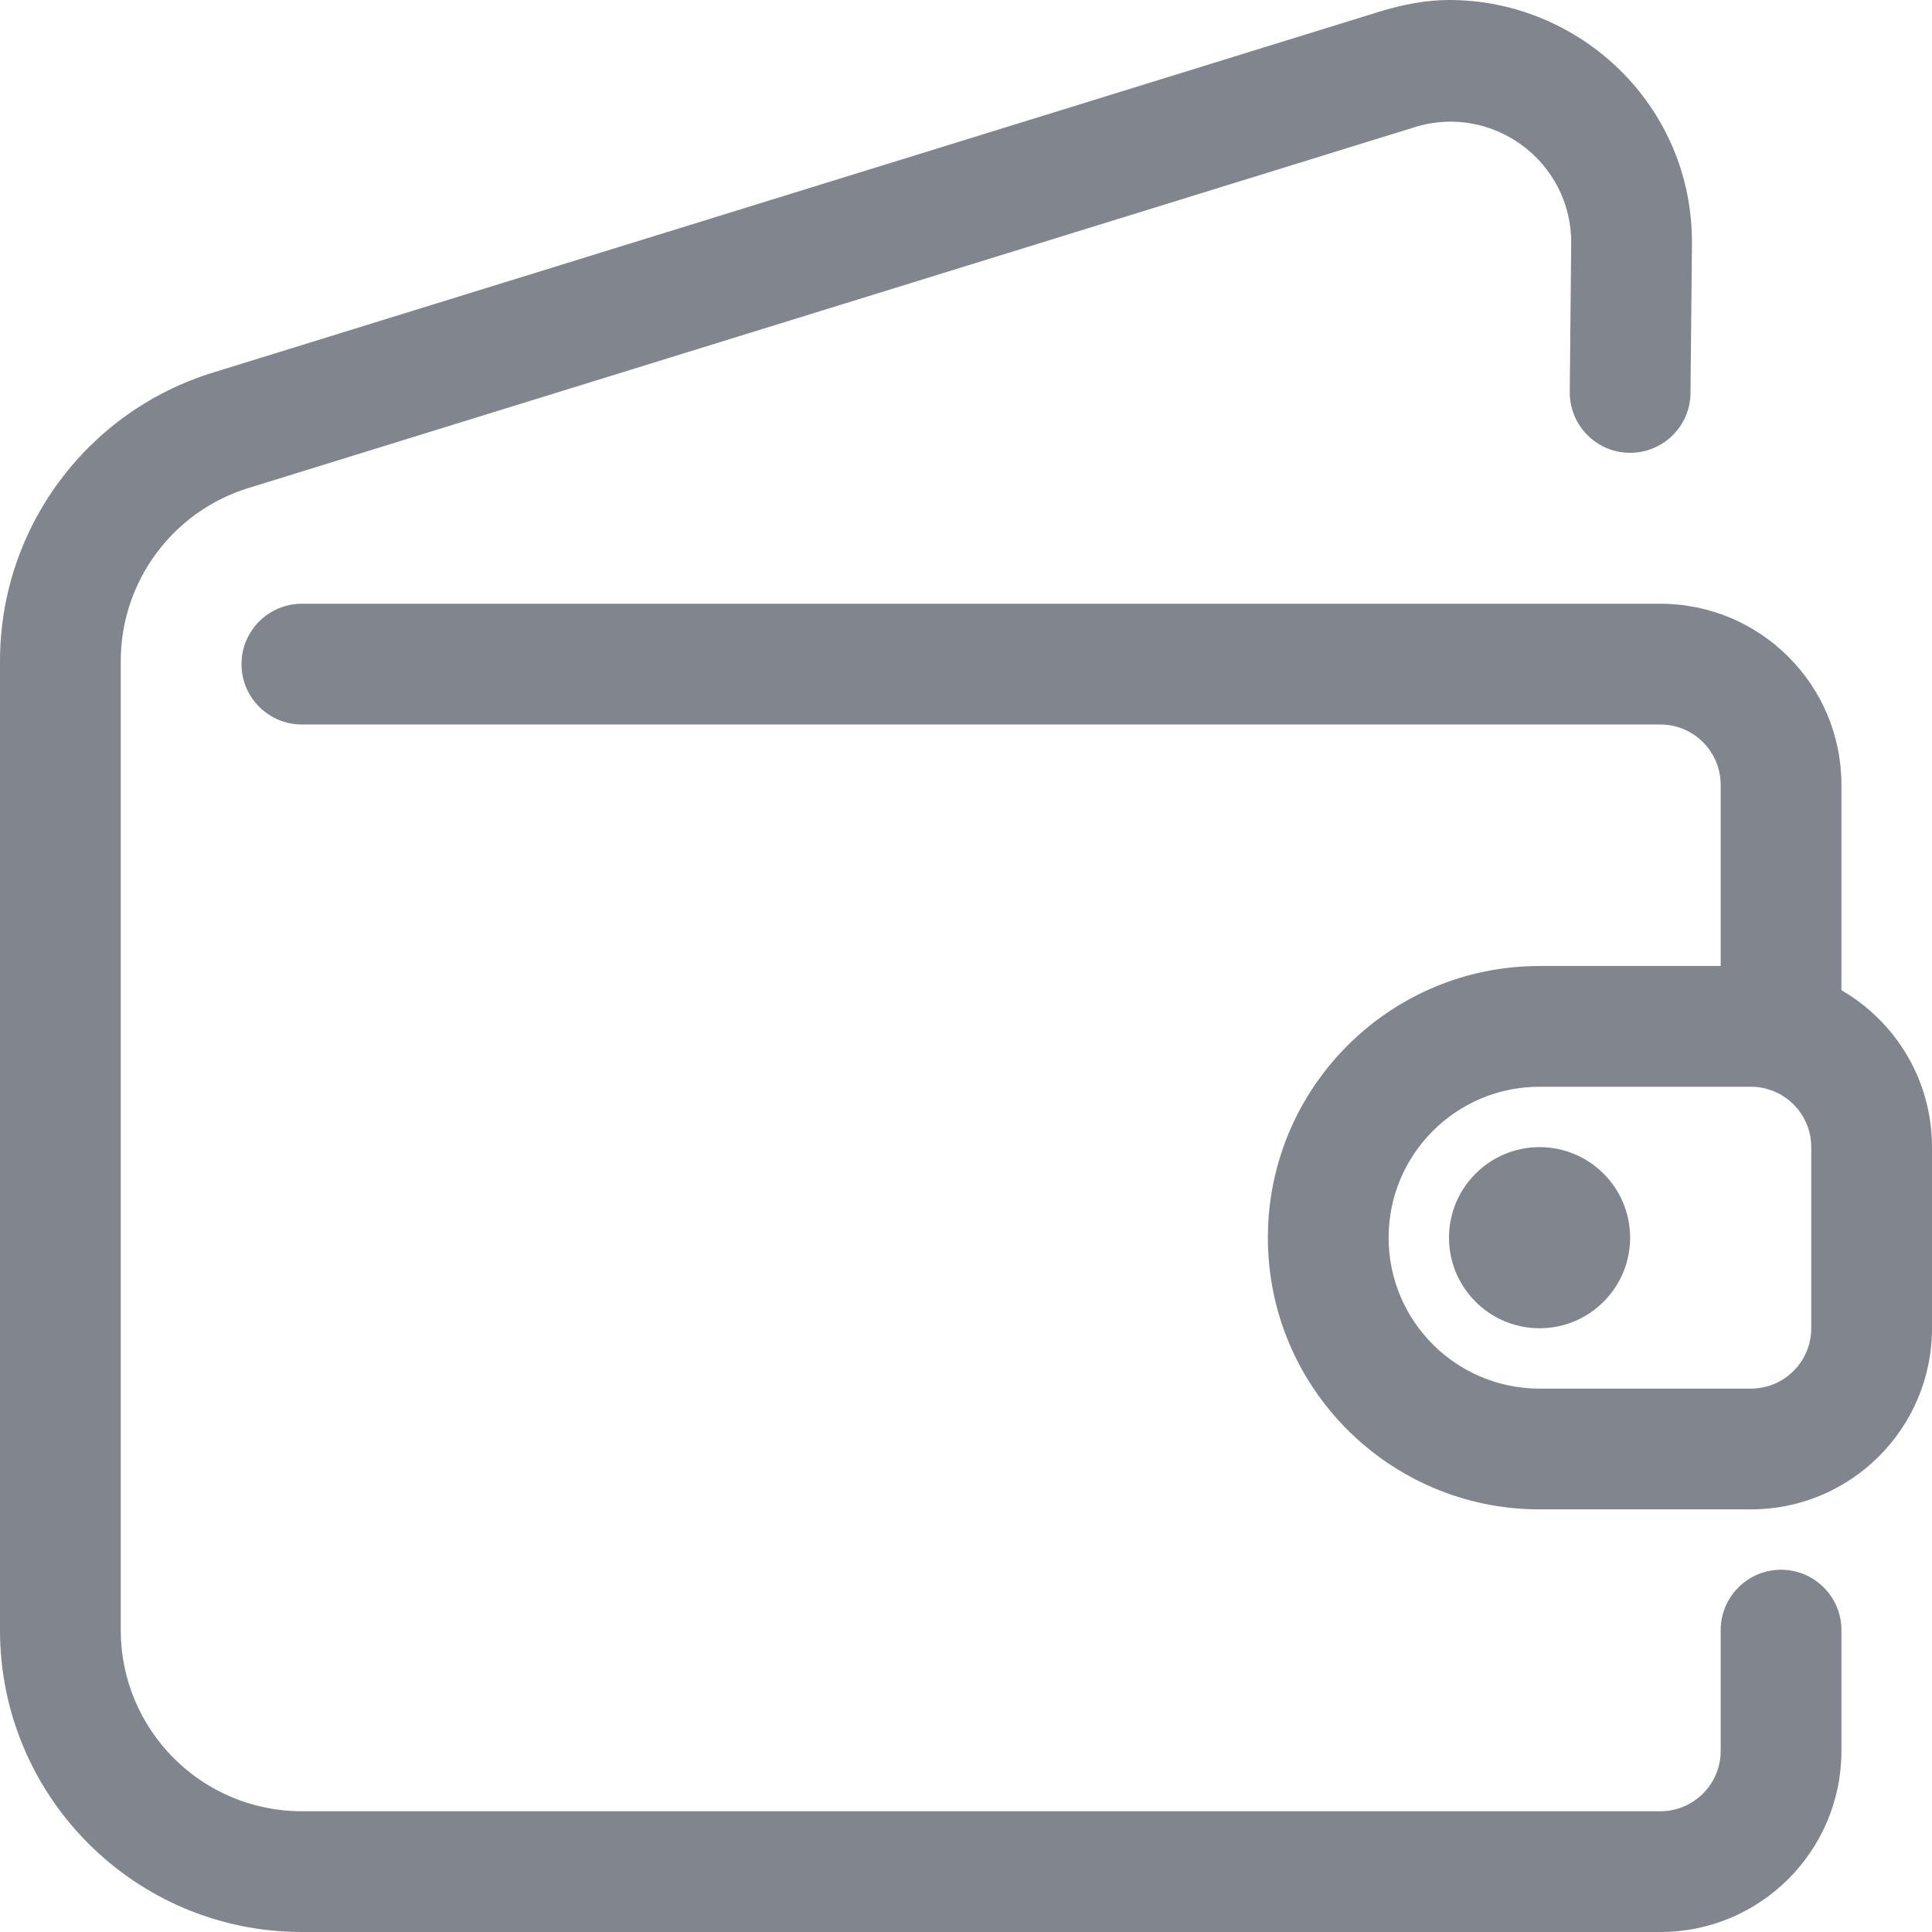 <svg width="32" height="32" viewBox="0 0 32 32" fill="none" xmlns="http://www.w3.org/2000/svg">
<g clip-path="url(#clip0_12029_56437)">
<path d="M23.433 2.106C24.728 1.705 26.037 2.681 26.024 4.036L26 6.49C25.995 7.042 26.438 7.495 26.99 7.5C27.543 7.505 27.995 7.062 28 6.51L28.024 4.056C28.047 1.754 26.172 0 24.004 0C23.621 0 23.232 0.075 22.842 0.195L3.522 6.173C1.428 6.821 0 8.757 0 10.95V27C0 29.761 2.239 32 5 32H27.5C29.157 32 30.5 30.657 30.5 29V27C30.5 26.448 30.052 26 29.5 26C28.948 26 28.5 26.448 28.5 27V29C28.5 29.552 28.052 30 27.5 30H5C3.343 30 2 28.657 2 27V10.95C2 9.634 2.857 8.472 4.113 8.084L23.433 2.106Z" fill="#80858E"/>
<path d="M25.5 22C26.328 22 27 21.328 27 20.5C27 19.672 26.328 19 25.5 19C24.672 19 24 19.672 24 20.5C24 21.328 24.672 22 25.5 22Z" fill="#80858E"/>
<path fill-rule="evenodd" clip-rule="evenodd" d="M5 10C4.448 10 4 10.448 4 11C4 11.552 4.448 12 5 12H27.5C28.052 12 28.5 12.448 28.5 13V16H25.5C23.015 16 21 18.015 21 20.5C21 22.985 23.015 25 25.5 25H29C30.657 25 32 23.657 32 22V19C32 17.89 31.397 16.92 30.5 16.401V13C30.5 11.343 29.157 10 27.5 10H5ZM23 20.5C23 19.119 24.119 18 25.5 18H29C29.552 18 30 18.448 30 19V22C30 22.552 29.552 23 29 23H25.5C24.119 23 23 21.881 23 20.5Z" fill="#80858E"/>
</g>
<defs>
<clipPath id="clip0_12029_56437">
<rect width="32" height="32" fill="white"/>
</clipPath>
</defs>
</svg>
